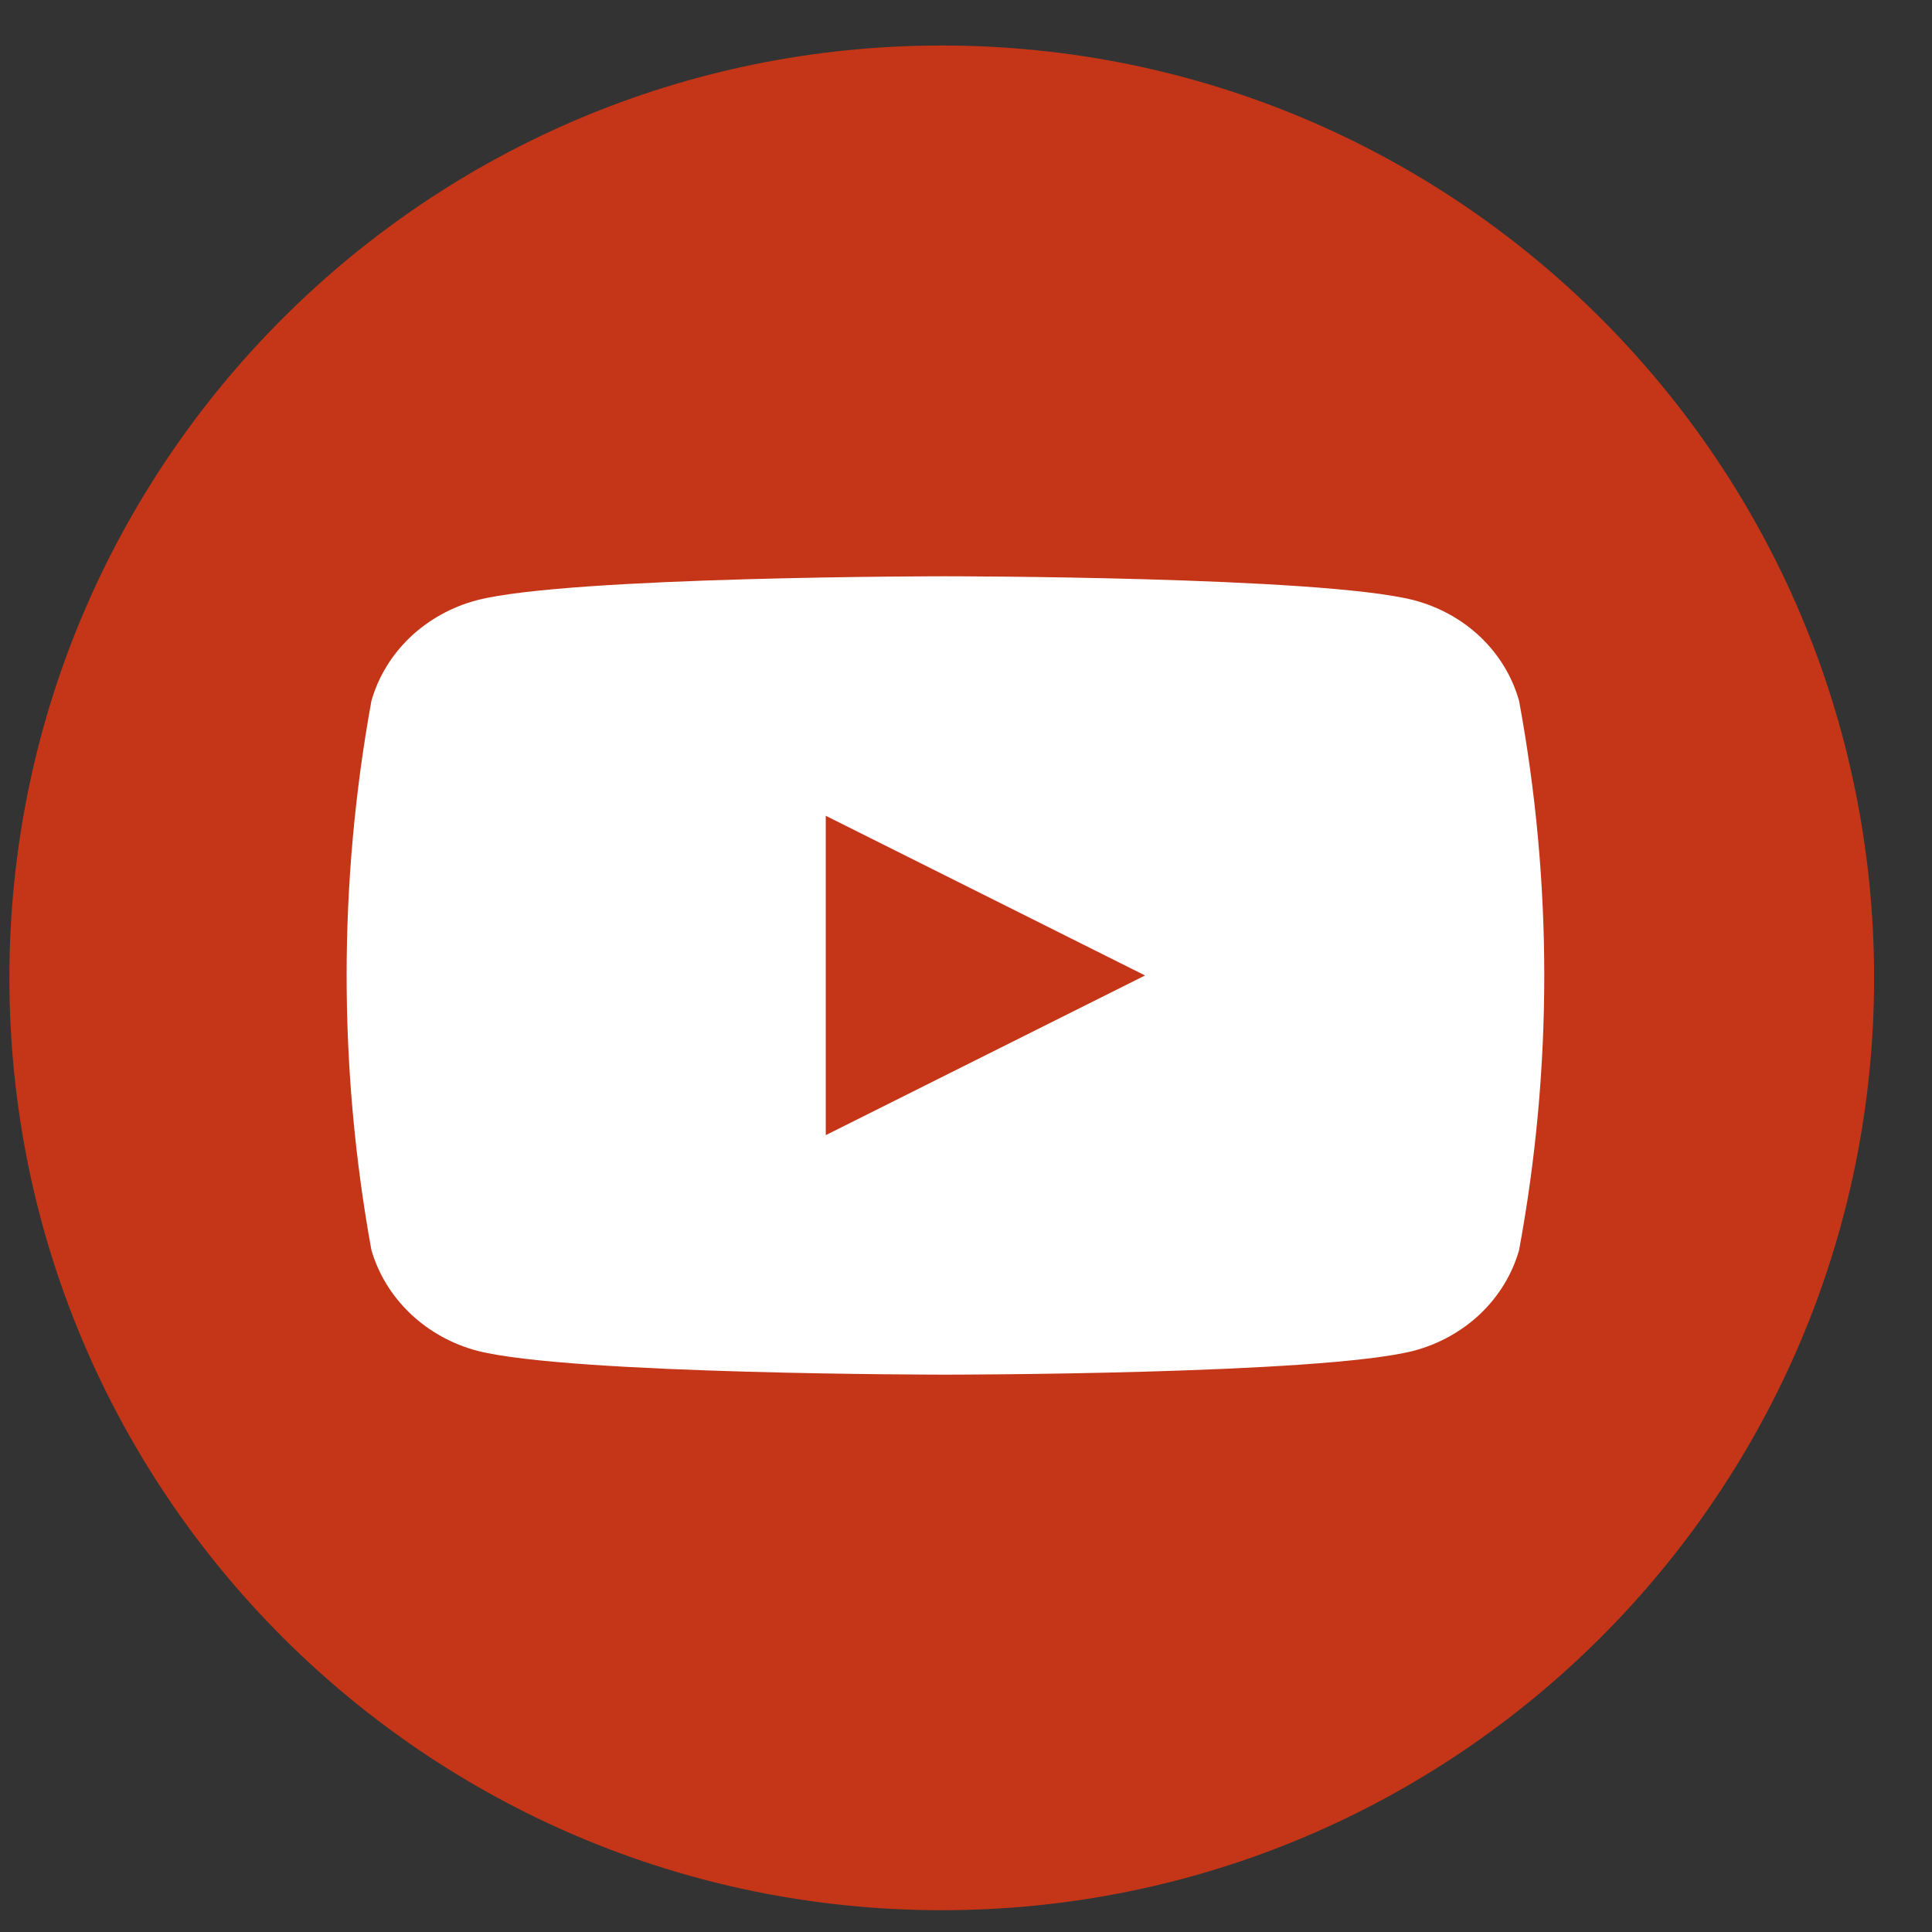 <svg width="29" height="29" viewBox="0 0 29 29" fill="none" xmlns="http://www.w3.org/2000/svg">
<rect x="0" y="0" width="29" height="29" fill="#333333" stroke="none"/>
<path d="M28.131 14.678C28.131 6.949 21.866 0.683 14.136 0.683C6.407 0.683 0.141 6.949 0.141 14.678C0.141 22.407 6.407 28.673 14.136 28.673C21.866 28.673 28.131 22.407 28.131 14.678Z" fill="#C43617"/>
<path d="M22.802 10.521C22.701 10.159 22.501 9.829 22.223 9.563C21.944 9.297 21.596 9.106 21.215 9.007C19.81 8.65 14.191 8.65 14.191 8.65C14.191 8.65 8.567 8.65 7.168 9.007C6.786 9.106 6.439 9.298 6.159 9.563C5.879 9.829 5.678 10.159 5.575 10.521C5.079 13.248 5.079 16.036 5.575 18.764C5.68 19.125 5.882 19.454 6.161 19.719C6.44 19.984 6.787 20.177 7.168 20.277C8.567 20.634 14.191 20.634 14.191 20.634C14.191 20.634 19.81 20.634 21.215 20.277C21.596 20.177 21.942 19.985 22.221 19.72C22.499 19.454 22.7 19.125 22.802 18.764C23.306 16.037 23.306 13.248 22.802 10.521Z" fill="white"/>
<path d="M12.395 17.039V12.245L17.188 14.642L12.395 17.039Z" fill="#C43617"/>
</svg>
